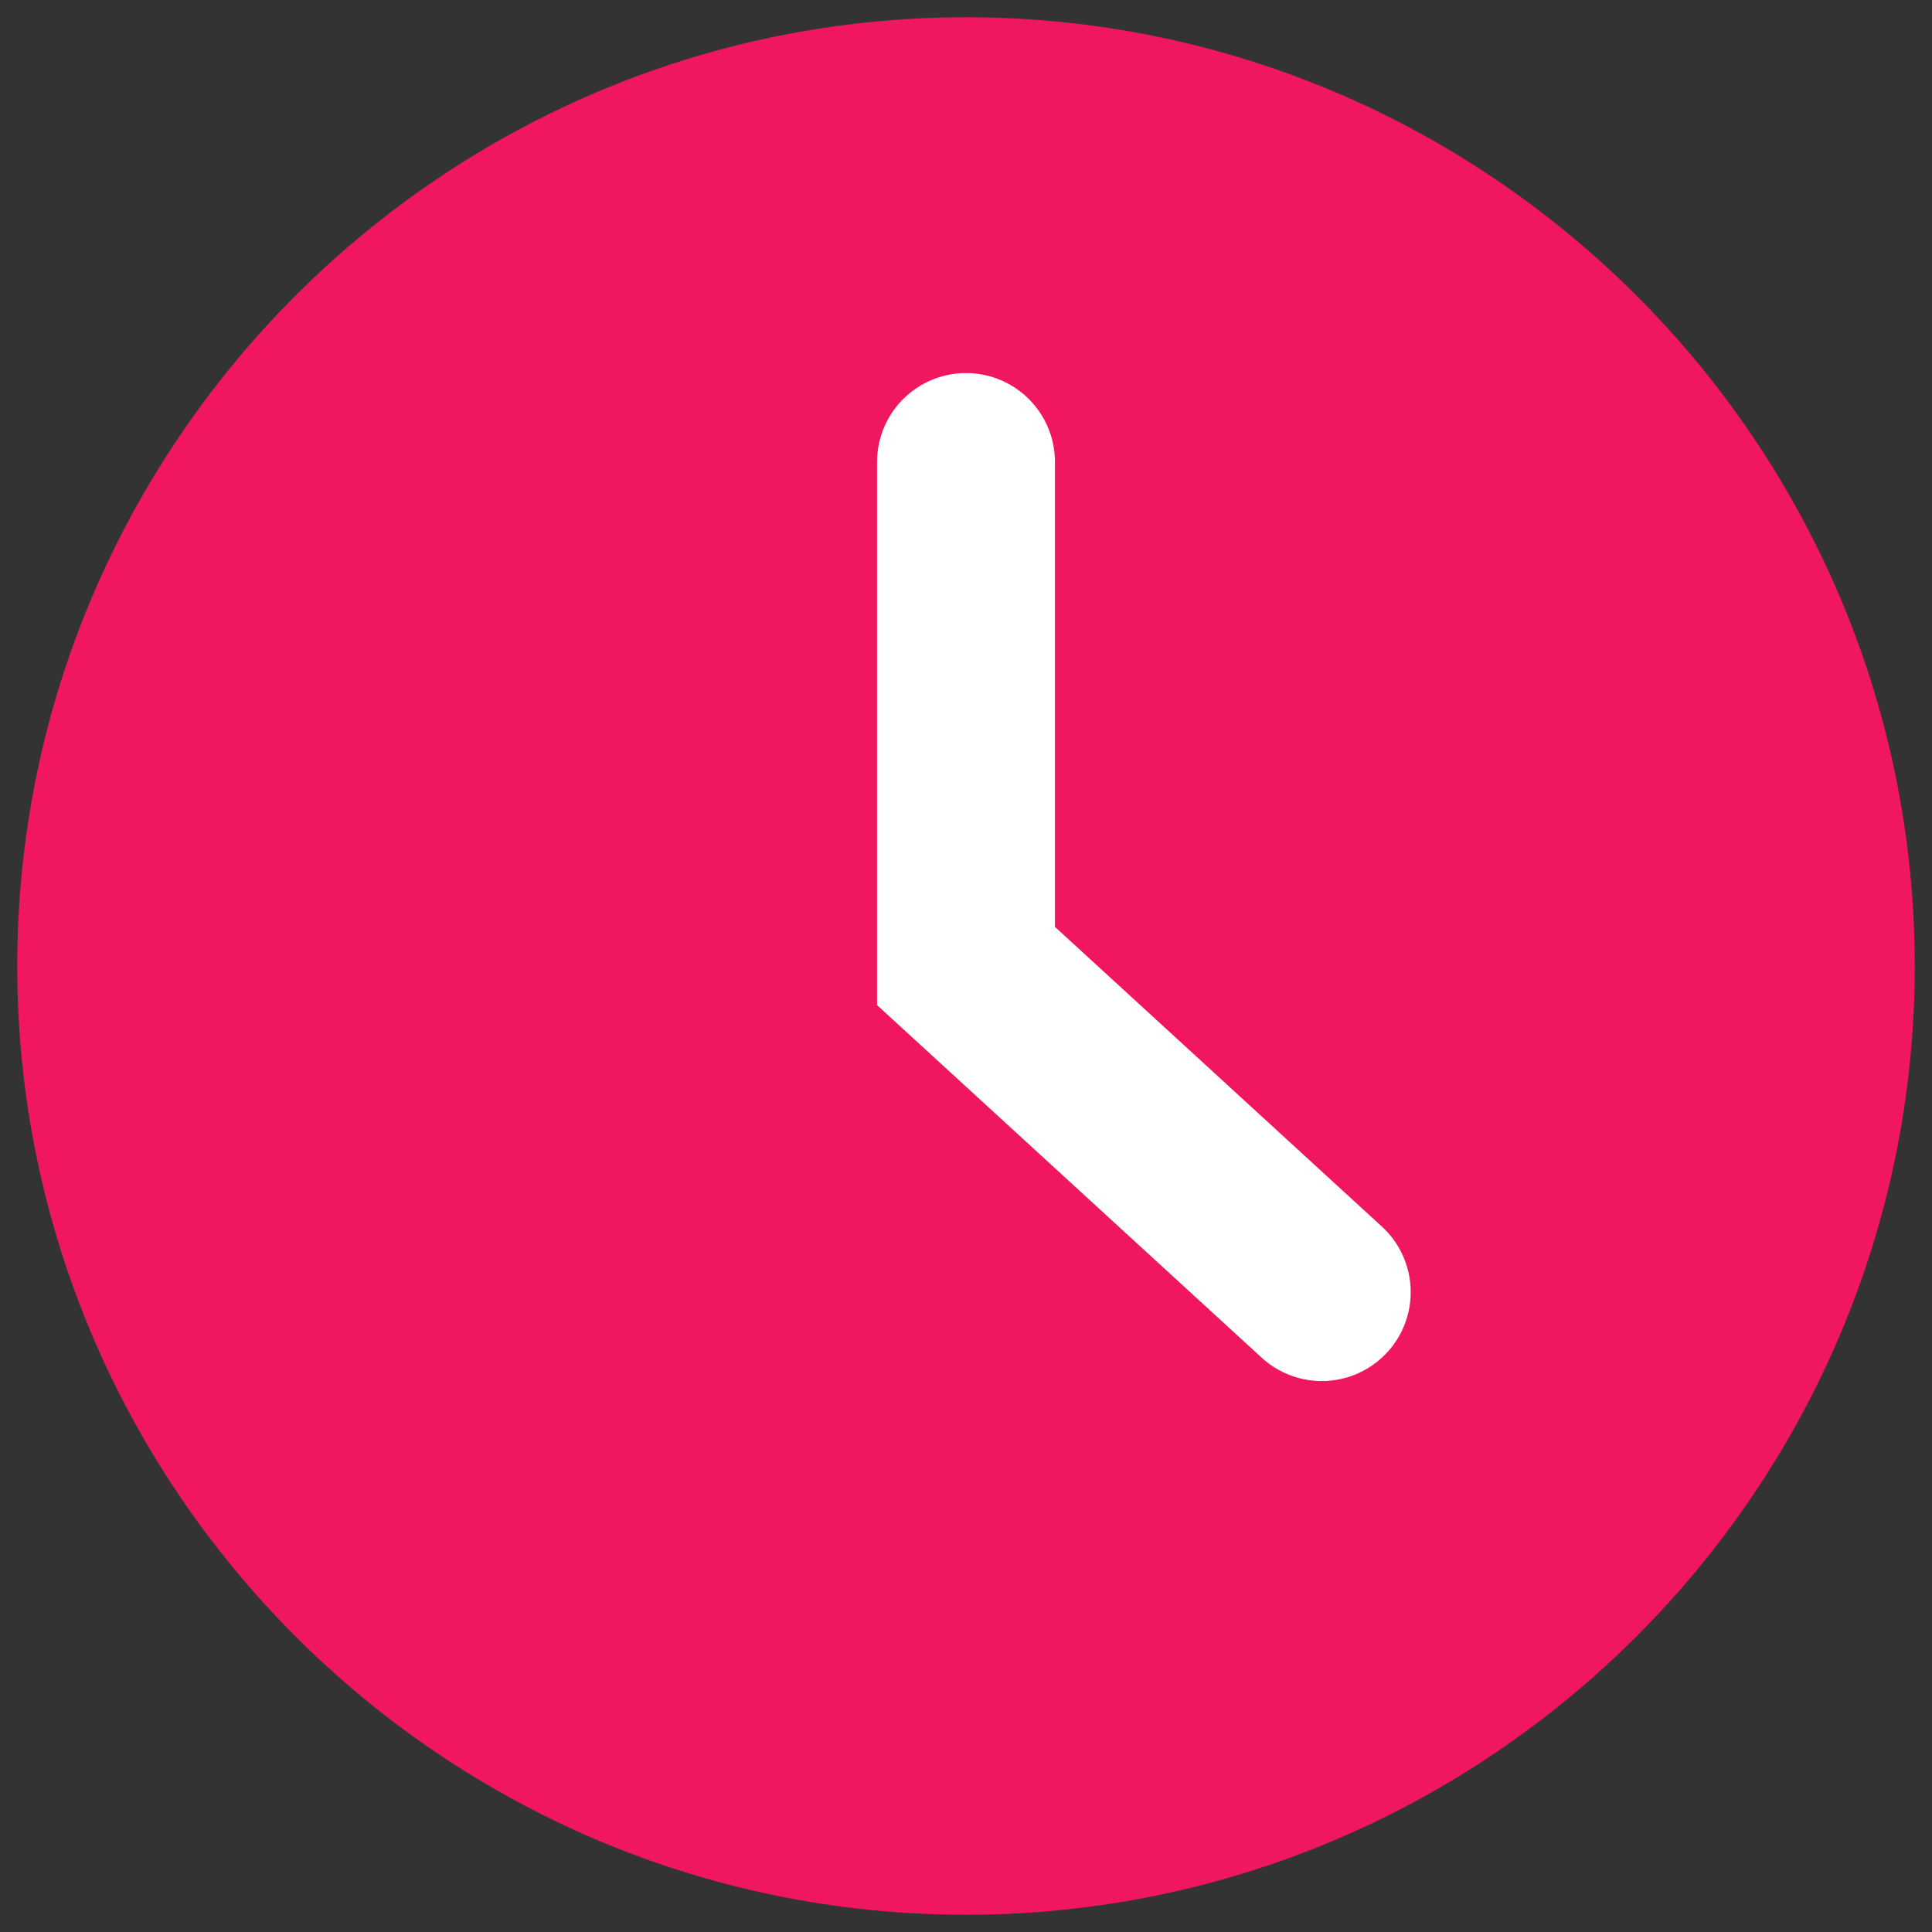 <?xml version="1.0" encoding="UTF-8"?> <svg xmlns="http://www.w3.org/2000/svg" width="56" height="56" viewBox="0 0 56 56" fill="none"><rect x="0" y="0" width="56" height="56" fill="#333333" stroke="none"/><path d="M28 0.5C12.845 0.5 0.5 12.845 0.5 28C0.5 43.155 12.845 55.5 28 55.5C43.155 55.5 55.5 43.155 55.5 28C55.5 12.845 43.155 0.5 28 0.5ZM26.969 11.5C26.02 11.5 25.25 12.27 25.25 13.219V28.427C25.25 28.883 25.431 29.32 25.753 29.642L35.84 39.729C36.511 40.4 37.6 40.4 38.271 39.729L39.729 38.271C40.4 37.6 40.4 36.511 39.729 35.84L31.253 27.365C30.931 27.042 30.75 26.605 30.75 26.149V13.219C30.75 12.27 29.98 11.5 29.031 11.5H26.969Z" fill="#F0175E"></path><path d="M28 13.391V28L38.312 37.453" stroke="white" stroke-width="5.156" stroke-linecap="round"></path></svg> 